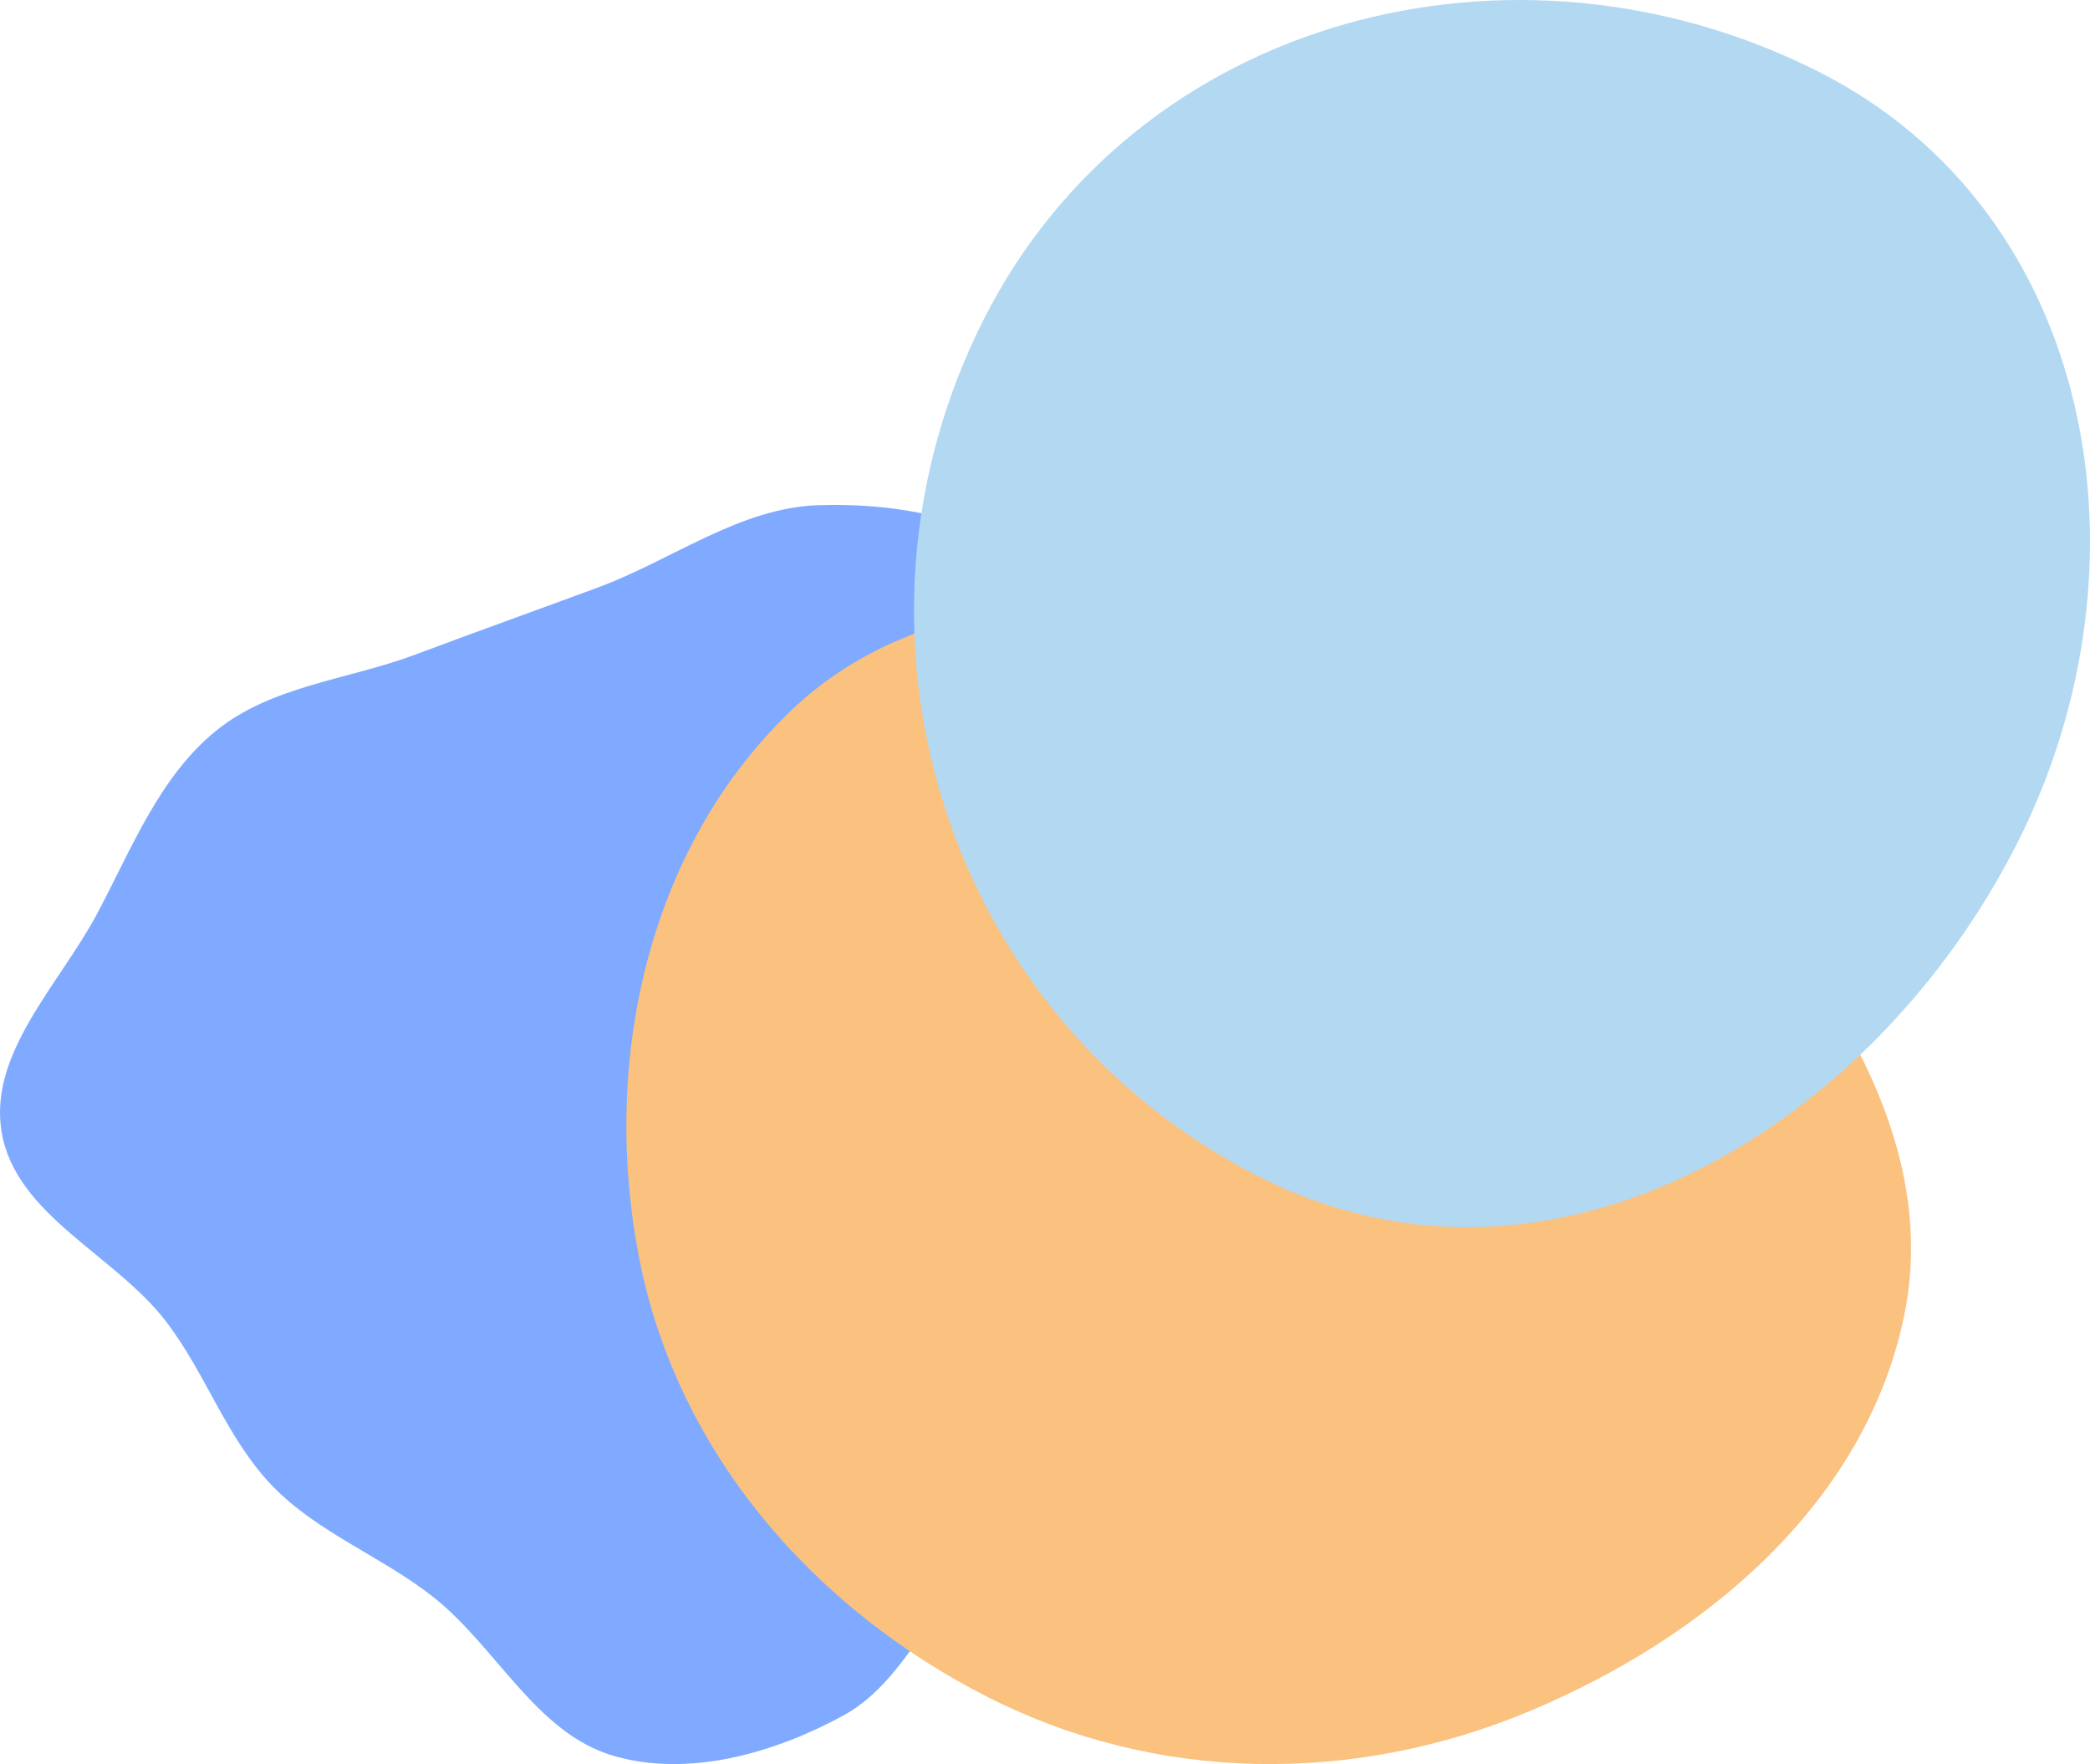<svg width="327" height="276" viewBox="0 0 327 276" fill="none" xmlns="http://www.w3.org/2000/svg"><path opacity="0.5" d="M96.036 274.723C83.895 271.209 77.724 257.721 67.808 249.881C59.746 243.507 49.808 239.894 42.653 232.516C35.472 225.113 32.253 214.949 25.982 206.759C17.965 196.29 2.466 190.155 0.26 177.152C-1.836 164.801 9.269 154.056 15.166 143.006C20.571 132.876 24.863 121.613 33.764 114.365C42.495 107.256 54.499 106.354 65.038 102.396C74.617 98.799 84.009 95.448 93.605 91.895C105.226 87.594 115.762 79.41 128.147 79.036C140.896 78.651 154.98 81.306 164.544 89.752C174.226 98.302 174.598 113.202 180.083 124.9C184.977 135.342 192.678 144.382 195.407 155.587C198.163 166.904 196.643 178.6 195.994 190.23C195.3 202.681 199.026 217.157 191.424 227.038C183.551 237.27 166.699 234.708 156.1 242.078C146.224 248.946 142.461 262.69 131.892 268.434C121.138 274.279 107.792 278.127 96.036 274.723Z" fill="#0057FF"/><path d="M154.588 265.539C127.288 251.696 106.13 227.377 100.114 197.387C93.958 166.697 101.084 133.005 123.646 111.289C144.548 91.169 176.303 92.391 205.053 96.378C229.883 99.821 251.247 112.115 267.445 131.23C285.744 152.825 303.663 178.248 297.903 205.951C291.807 235.264 266.706 256.33 239.04 267.833C211.686 279.207 181.008 278.936 154.588 265.539Z" fill="#FAC17F"/><path d="M197.119 184.167C148.005 159.332 129.069 99.128 153.897 50C177.903 2.496 237.034 -12.8 284.525 11.213C327.921 33.157 337.61 88.394 315.673 131.802C292.84 176.982 242.287 207.006 197.119 184.167Z" fill="#B3D9F2"/></svg>